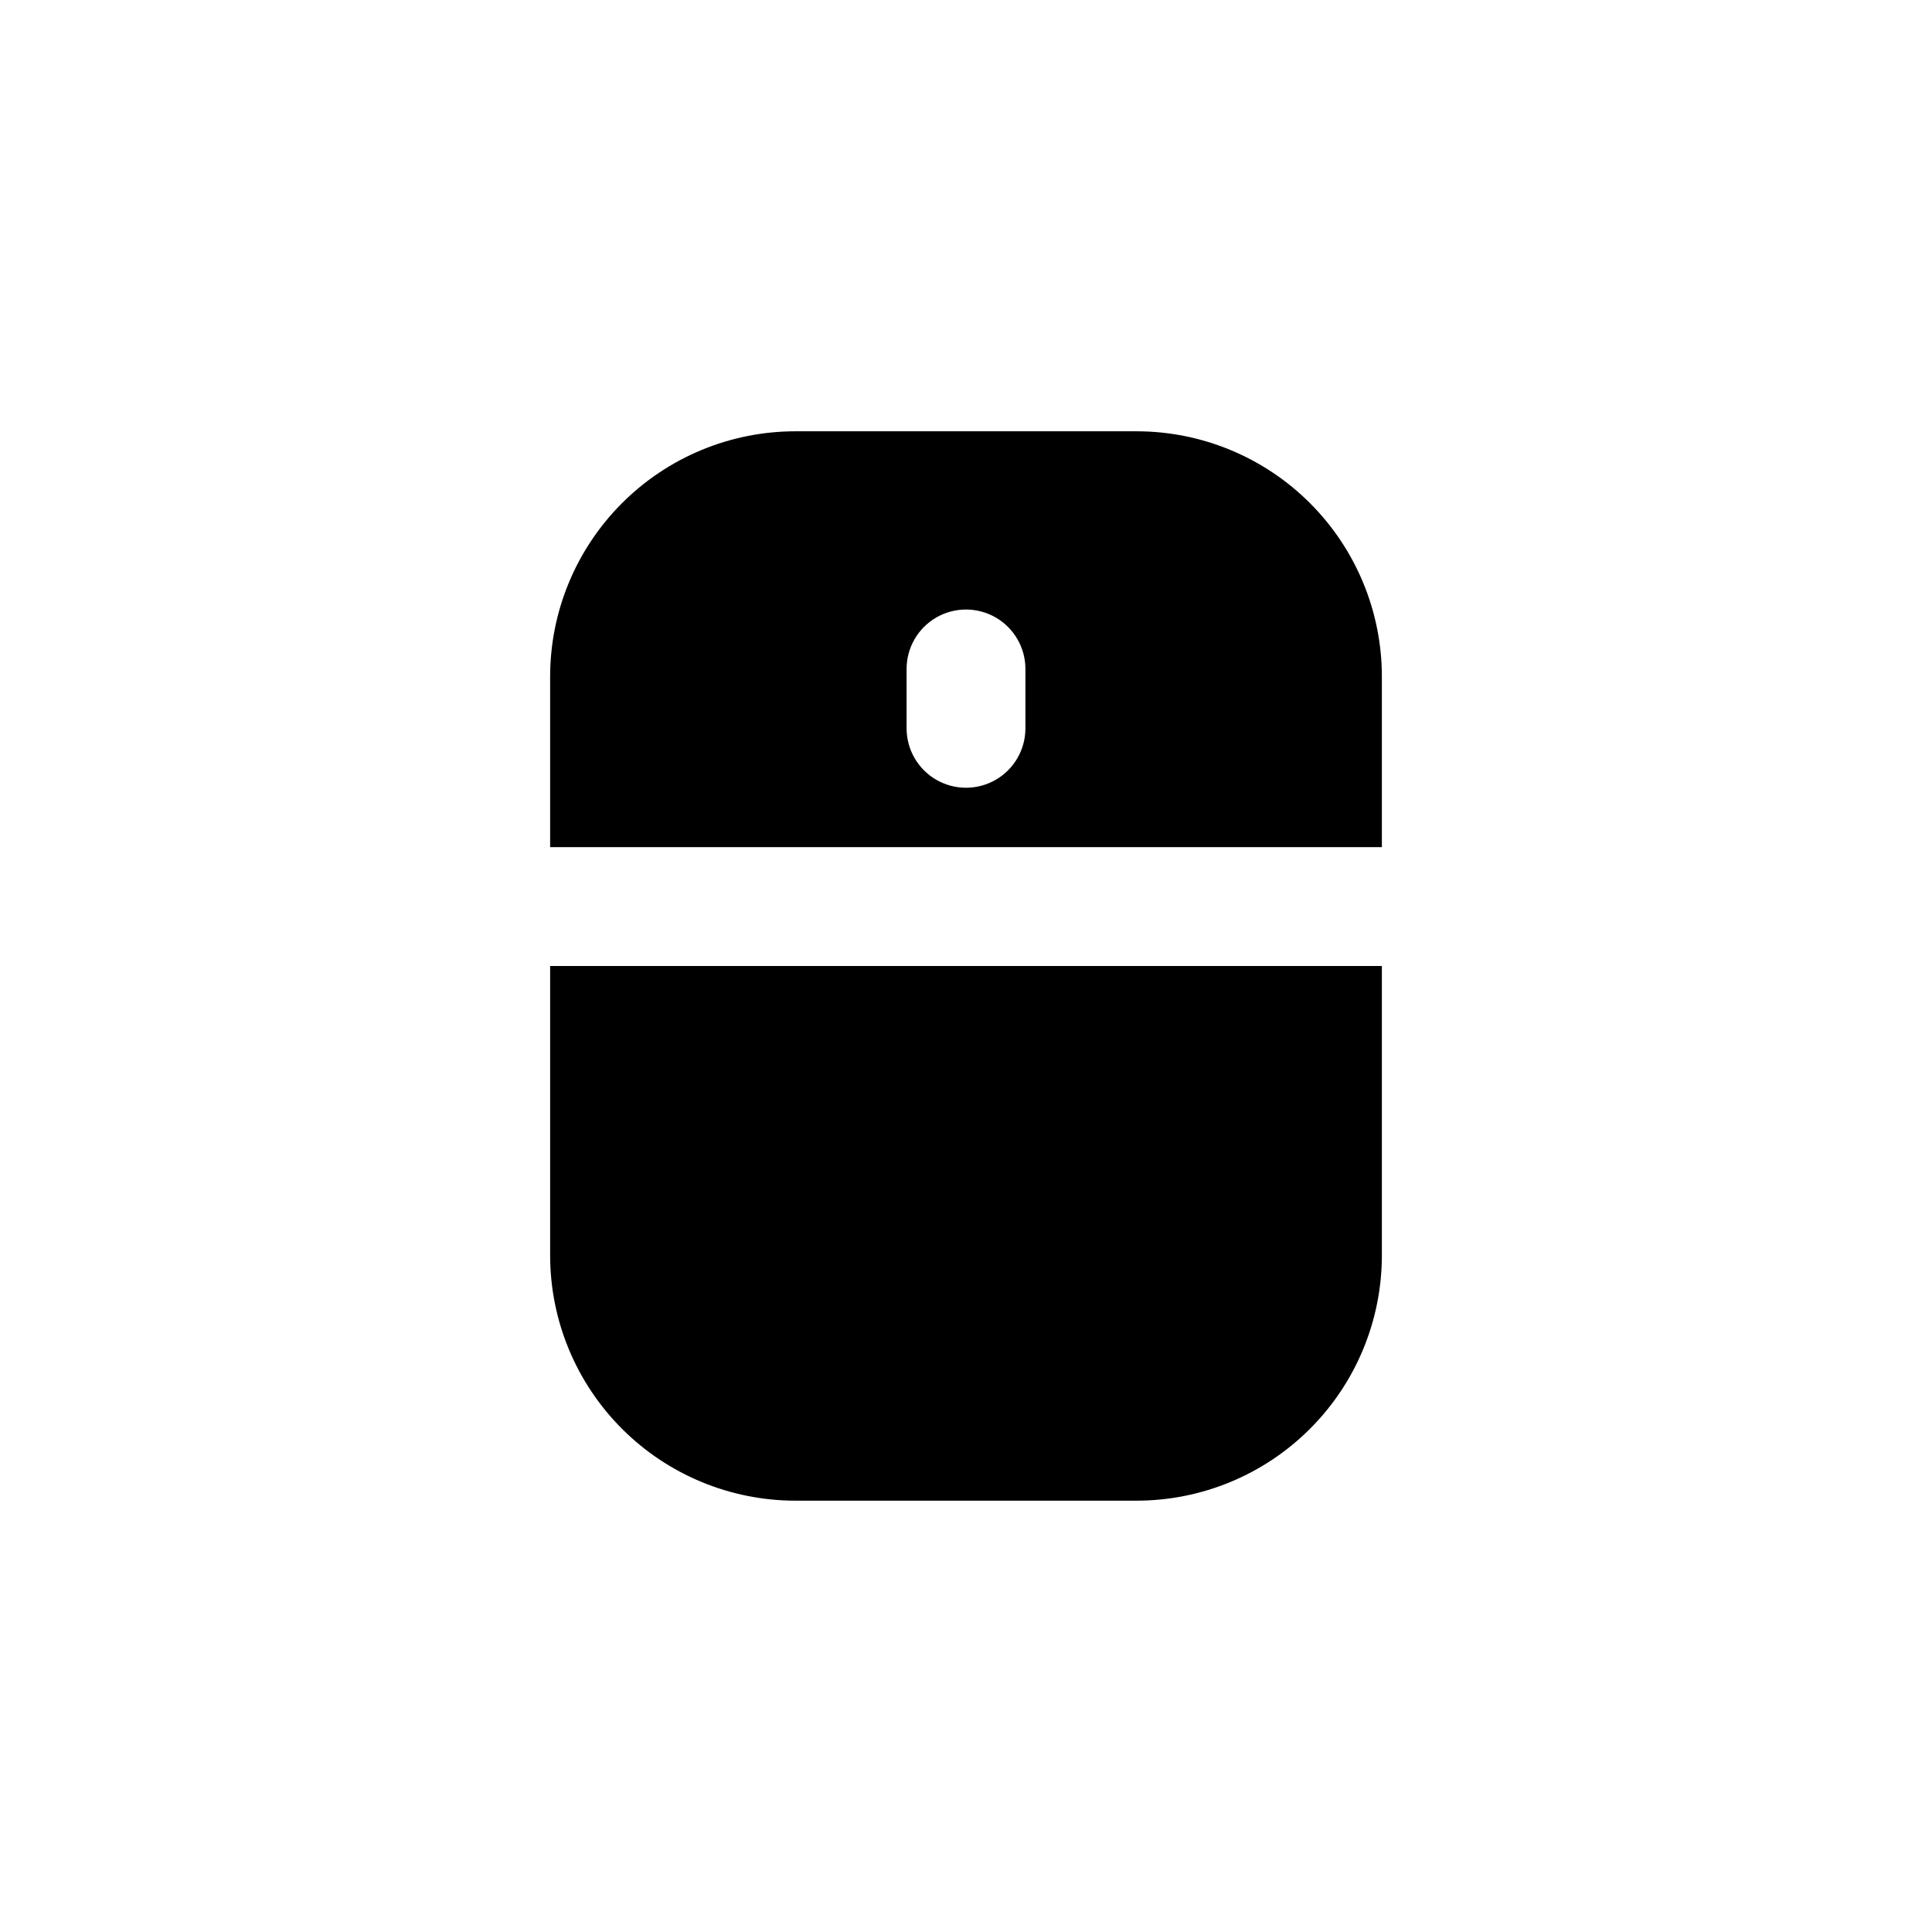 <?xml version="1.0" encoding="UTF-8"?>
<!-- Uploaded to: SVG Repo, www.svgrepo.com, Generator: SVG Repo Mixer Tools -->
<svg fill="#000000" width="800px" height="800px" version="1.1" viewBox="144 144 512 512" xmlns="http://www.w3.org/2000/svg">
 <g>
  <path d="m510.21 323.32c0-17.246-6.852-33.781-19.047-45.977-12.191-12.195-28.73-19.047-45.977-19.047h-90.371c-17.246 0-33.785 6.852-45.977 19.047-12.195 12.195-19.047 28.73-19.047 45.977v45.188h220.42zm-94.465 13.699c0 5.625-3 10.82-7.871 13.633s-10.875 2.812-15.746 0-7.871-8.008-7.871-13.633v-15.746c0-5.625 3-10.82 7.871-13.633s10.875-2.812 15.746 0 7.871 8.008 7.871 13.633z"/>
  <path d="m289.79 476.67c0 17.246 6.852 33.785 19.047 45.977 12.191 12.195 28.73 19.047 45.977 19.047h90.371c17.246 0 33.785-6.852 45.977-19.047 12.195-12.191 19.047-28.73 19.047-45.977v-76.672h-220.42z"/>
 </g>
</svg>